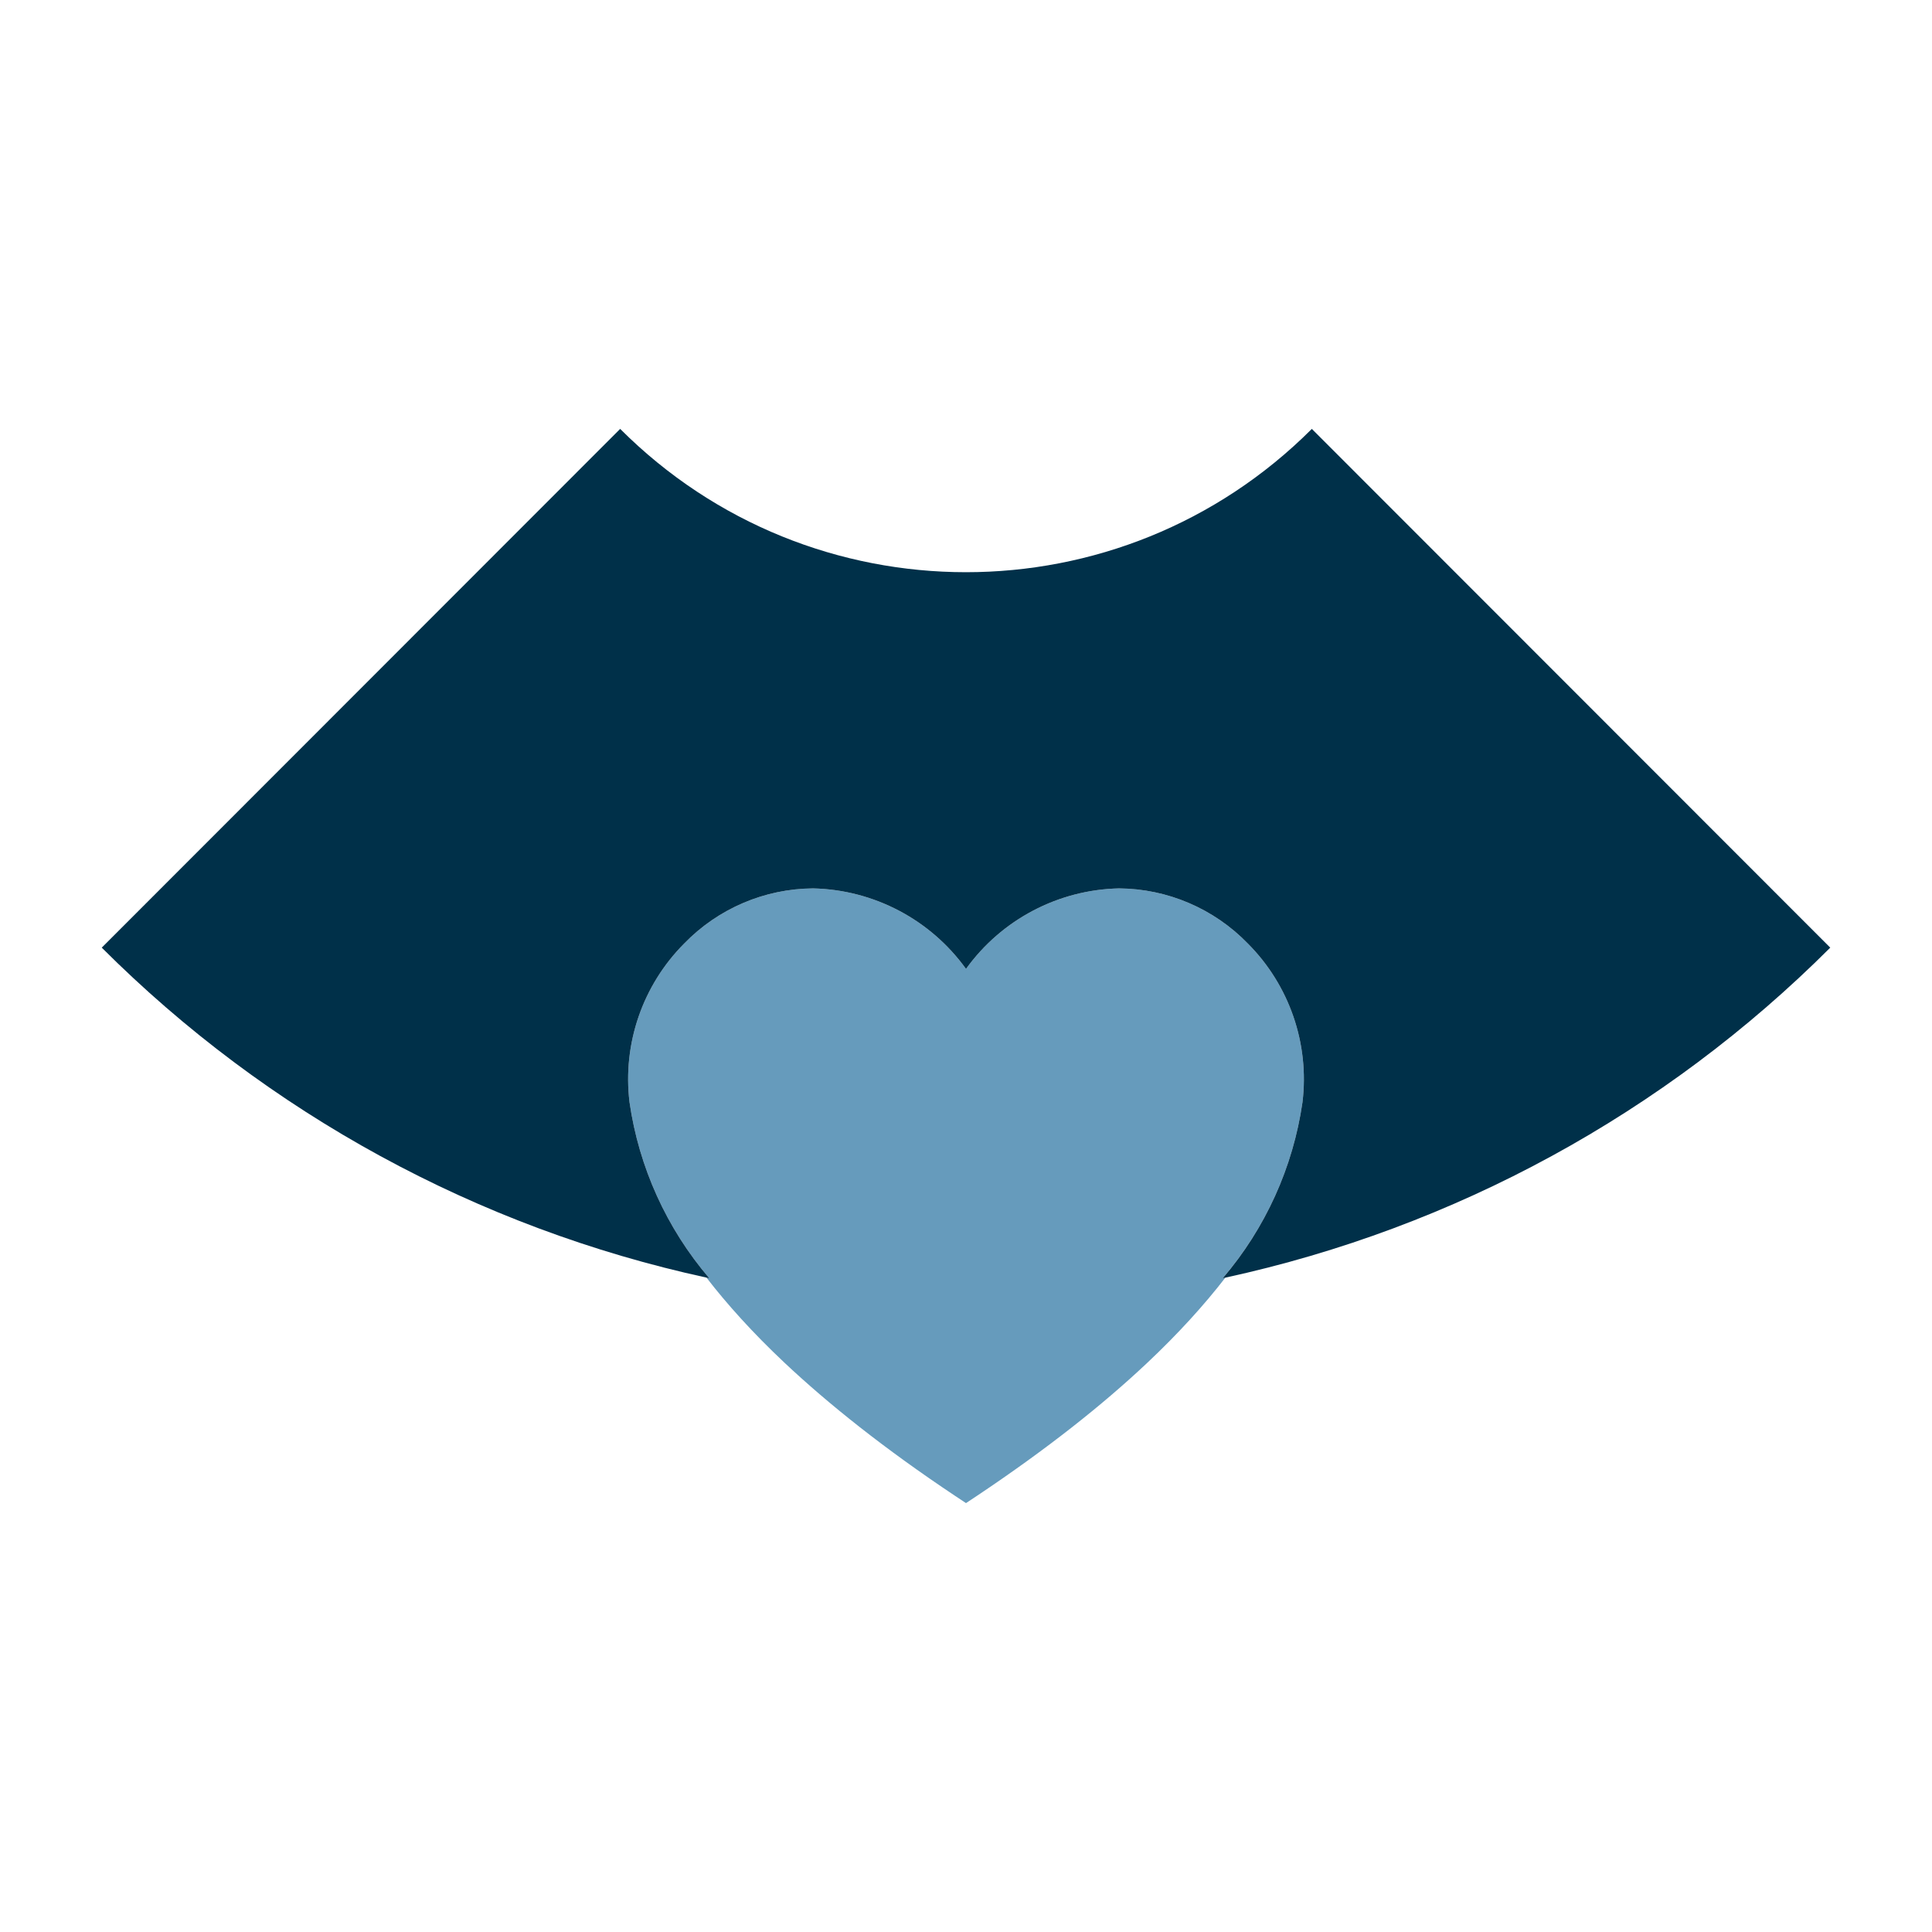 <?xml version="1.0" encoding="utf-8"?>
<!-- Generator: Adobe Illustrator 28.2.0, SVG Export Plug-In . SVG Version: 6.00 Build 0)  -->
<svg version="1.1" id="Layer_1" xmlns="http://www.w3.org/2000/svg" xmlns:xlink="http://www.w3.org/1999/xlink" x="0px" y="0px"
	 viewBox="0 0 60 60" style="enable-background:new 0 0 60 60;" xml:space="preserve">
<style type="text/css">
	.st0{fill:#669BBC;}
	.st1{fill:#003049;}
</style>
<g>
	<path class="st0" d="M40.45,34.23c0.22-1.817-0.407-3.634-1.7-4.93c-1.051-1.083-2.492-1.699-4-1.71
		c-1.888,0.042-3.646,0.968-4.75,2.5c-1.104-1.532-2.862-2.458-4.75-2.5c-1.508,0.011-2.949,0.627-4,1.71
		c-1.293,1.296-1.92,3.113-1.7,4.93c0.292,2.022,1.152,3.919,2.48,5.47c-0.031-0.007-0.06-0.016-0.091-0.023
		c0.643,0.831,1.434,1.711,2.417,2.637c1.374,1.292,3.113,2.68,5.303,4.14L30,46.68l0.341-0.226c2.171-1.451,3.9-2.824,5.264-4.107
		c0.999-0.939,1.801-1.83,2.451-2.67c-0.029,0.006-0.058,0.016-0.087,0.022C39.298,38.148,40.158,36.251,40.45,34.23z"/>
	<path class="st1" d="M40.74,13.32c-0.002,0.002-0.003,0.003-0.005,0.005c-5.932,5.929-15.546,5.927-21.475-0.005L3.16,29.43
		c5.148,5.146,11.668,8.7,18.779,10.247c0.031,0.007,0.06,0.016,0.091,0.023c-1.328-1.552-2.188-3.448-2.48-5.47
		c-0.22-1.817,0.407-3.634,1.7-4.93c1.051-1.083,2.492-1.699,4-1.71c1.888,0.042,3.646,0.968,4.75,2.5
		c1.104-1.532,2.862-2.458,4.75-2.5c1.508,0.011,2.949,0.627,4,1.71c1.293,1.296,1.92,3.113,1.7,4.93
		c-0.292,2.022-1.152,3.919-2.48,5.47c0.029-0.006,0.058-0.016,0.087-0.022c7.113-1.546,13.634-5.101,18.783-10.248L40.74,13.32z"/>
</g>
</svg>
